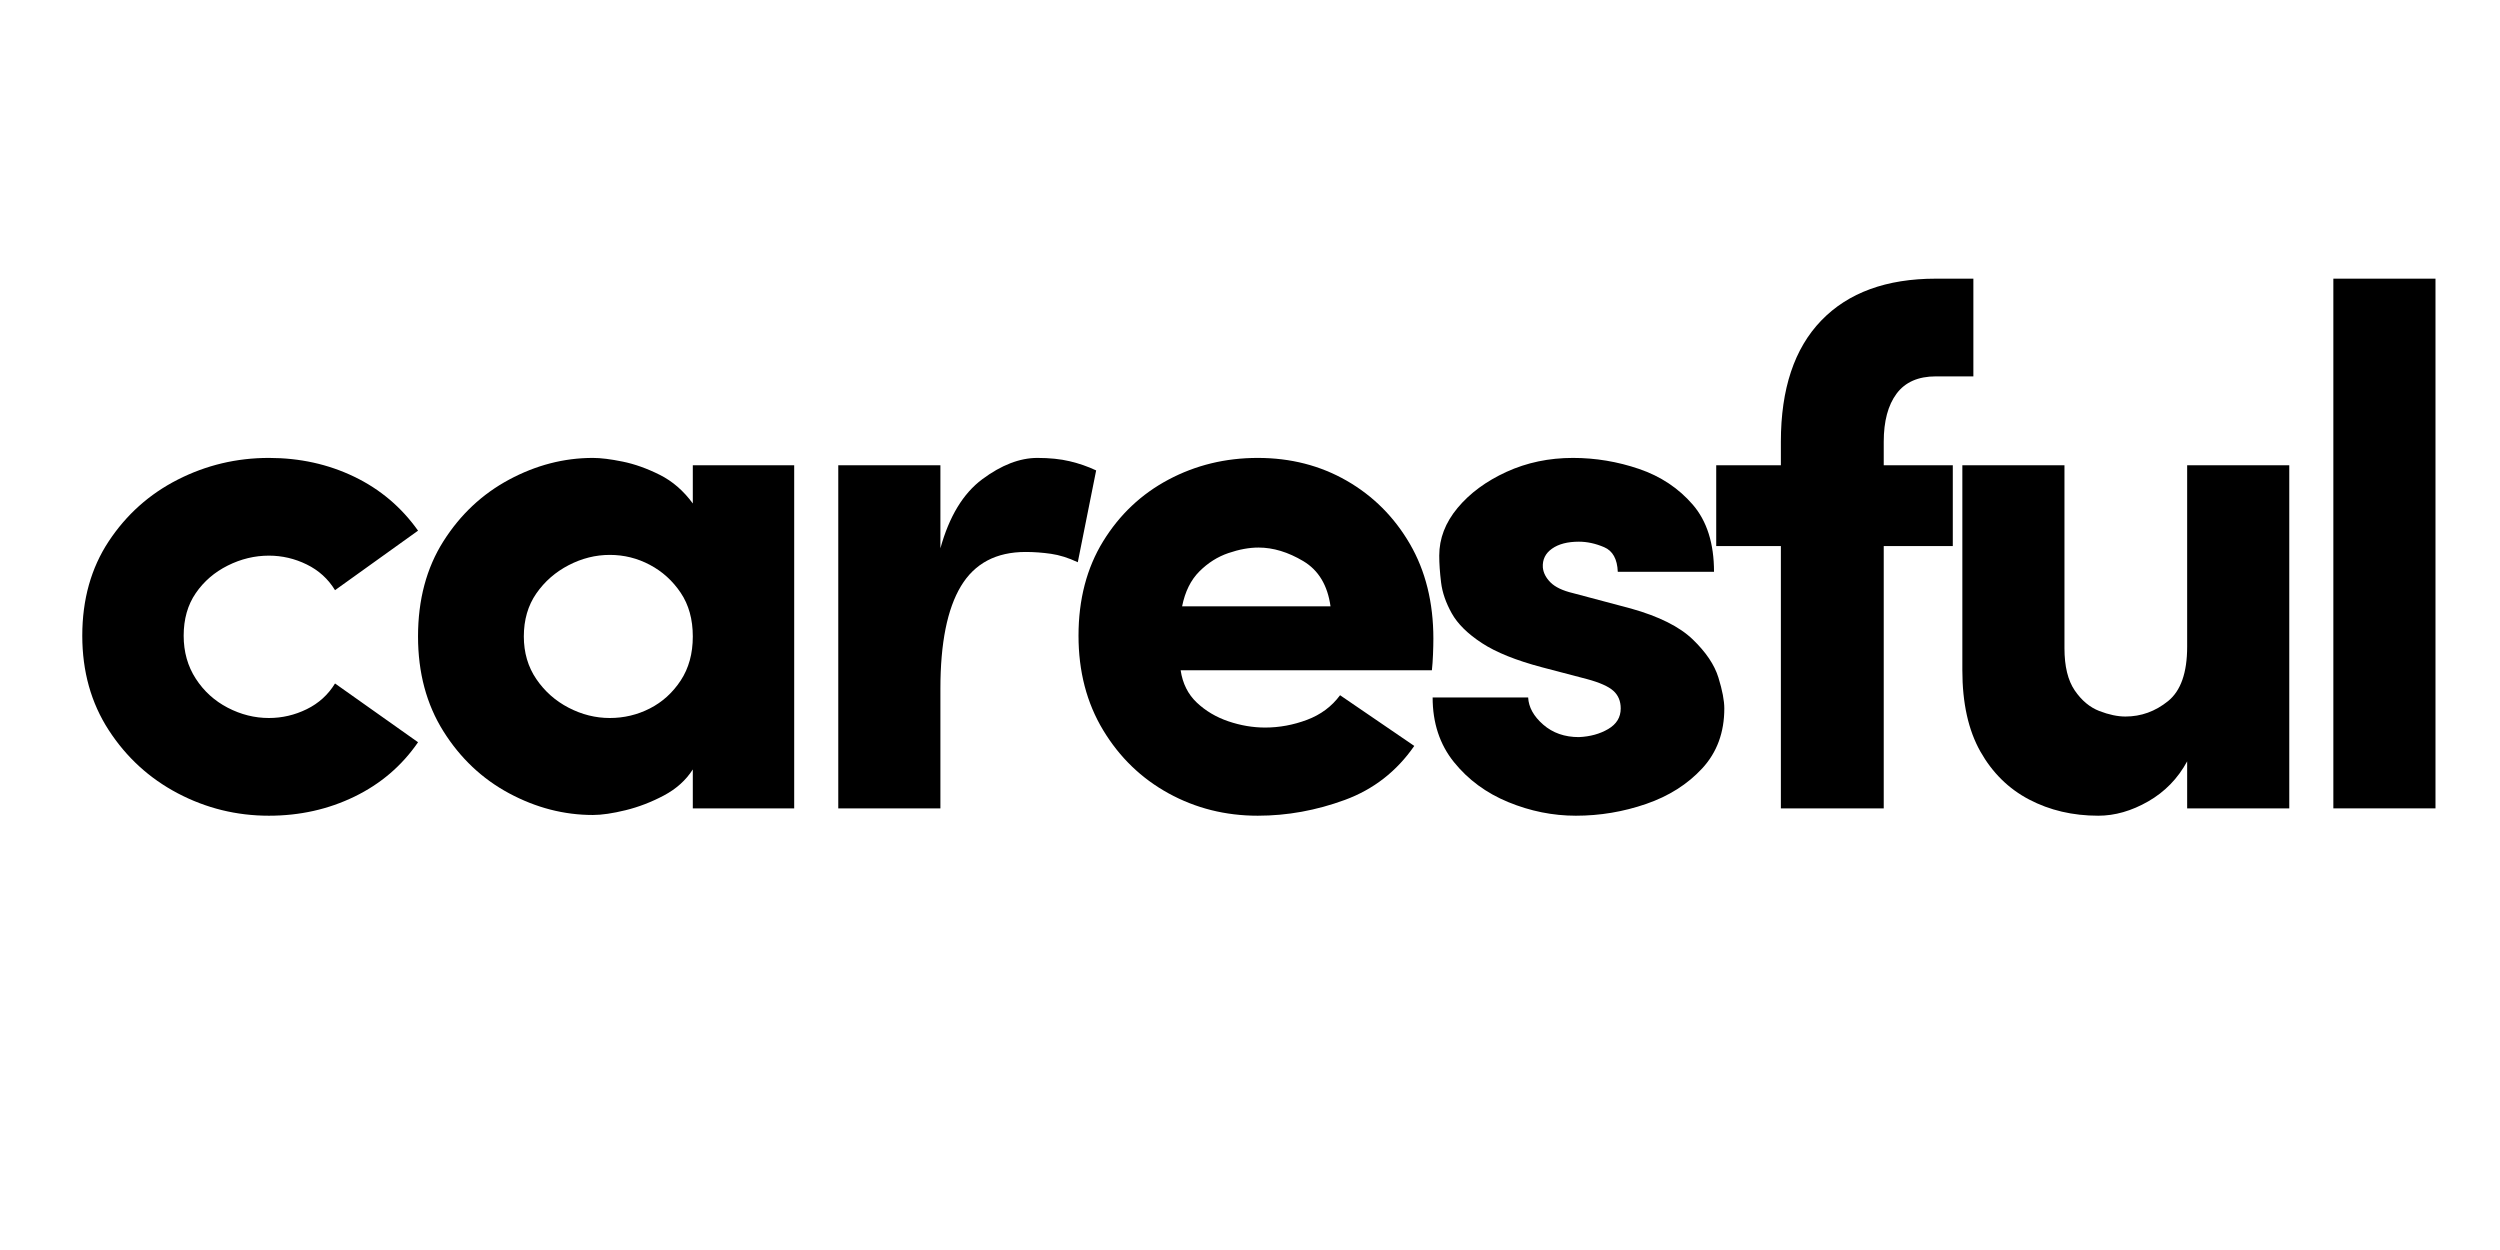 <svg xmlns="http://www.w3.org/2000/svg" xmlns:xlink="http://www.w3.org/1999/xlink" width="3000" zoomAndPan="magnify" viewBox="0 0 2250 1125" height="1500" preserveAspectRatio="xMidYMid meet" version="1.0"><defs><g/></defs><g fill="#000" fill-opacity="1"><g transform="translate(50.254, 727.533)"><g><path d="M 23.797 -155.391 C 23.797 -188.004 31.727 -216.32 47.594 -240.344 C 63.469 -264.375 84.188 -282.891 109.75 -295.891 C 135.32 -308.898 162.656 -315.406 191.75 -315.406 C 219.52 -315.406 245.086 -309.781 268.453 -298.531 C 291.816 -287.289 310.992 -271.094 325.984 -249.938 L 251.266 -196.375 C 245.086 -206.52 236.598 -214.234 225.797 -219.516 C 215.004 -224.805 203.656 -227.453 191.75 -227.453 C 178.969 -227.453 166.625 -224.477 154.719 -218.531 C 142.82 -212.582 133.234 -204.316 125.953 -193.734 C 118.68 -183.16 115.047 -170.379 115.047 -155.391 C 115.047 -140.836 118.68 -127.941 125.953 -116.703 C 133.234 -105.461 142.82 -96.754 154.719 -90.578 C 166.625 -84.41 178.969 -81.328 191.75 -81.328 C 203.656 -81.328 215.004 -83.973 225.797 -89.266 C 236.598 -94.555 245.086 -102.27 251.266 -112.406 L 325.984 -59.516 C 311.43 -38.348 292.363 -22.035 268.781 -10.578 C 245.195 0.879 219.52 6.609 191.75 6.609 C 162.656 6.609 135.32 -0.109 109.75 -13.547 C 84.188 -26.992 63.469 -45.953 47.594 -70.422 C 31.727 -94.891 23.797 -123.211 23.797 -155.391 Z M 23.797 -155.391 "/></g></g></g><g fill="#000" fill-opacity="1"><g transform="translate(352.429, 727.533)"><g><path d="M 271.094 0 L 271.094 -35.047 C 264.926 -25.348 256.223 -17.52 244.984 -11.562 C 233.742 -5.613 222.281 -1.207 210.594 1.656 C 198.914 4.52 189.109 5.953 181.172 5.953 C 155.16 5.953 130.031 -0.547 105.781 -13.547 C 81.539 -26.555 61.816 -45.18 46.609 -69.422 C 31.398 -93.672 23.797 -122.102 23.797 -154.719 C 23.797 -187.781 31.398 -216.32 46.609 -240.344 C 61.816 -264.375 81.539 -282.891 105.781 -295.891 C 130.031 -308.898 155.16 -315.406 181.172 -315.406 C 188.223 -315.406 197.148 -314.301 207.953 -312.094 C 218.754 -309.895 229.883 -305.926 241.344 -300.188 C 252.801 -294.457 262.719 -285.863 271.094 -274.406 L 271.094 -308.797 L 362.344 -308.797 L 362.344 0 Z M 119.016 -154.719 C 119.016 -140.176 122.758 -127.395 130.25 -116.375 C 137.75 -105.352 147.445 -96.754 159.344 -90.578 C 171.25 -84.41 183.594 -81.328 196.375 -81.328 C 209.164 -81.328 221.18 -84.191 232.422 -89.922 C 243.66 -95.648 252.914 -104.023 260.188 -115.047 C 267.457 -126.066 271.094 -139.289 271.094 -154.719 C 271.094 -170.156 267.457 -183.27 260.188 -194.062 C 252.914 -204.863 243.66 -213.238 232.422 -219.188 C 221.18 -225.145 209.164 -228.125 196.375 -228.125 C 183.594 -228.125 171.25 -225.035 159.344 -218.859 C 147.445 -212.691 137.75 -204.207 130.25 -193.406 C 122.758 -182.602 119.016 -169.707 119.016 -154.719 Z M 119.016 -154.719 "/></g></g></g><g fill="#000" fill-opacity="1"><g transform="translate(712.131, 727.533)"><g><path d="M 134.234 -107.781 L 134.234 0 L 42.312 0 L 42.312 -308.797 L 134.234 -308.797 L 134.234 -234.078 C 142.16 -262.723 154.719 -283.438 171.906 -296.219 C 189.102 -309.008 205.641 -315.406 221.516 -315.406 C 232.523 -315.406 242.219 -314.41 250.594 -312.422 C 258.977 -310.441 266.914 -307.688 274.406 -304.156 L 257.875 -221.516 C 249.5 -225.473 241.453 -228.004 233.734 -229.109 C 226.023 -230.211 218.422 -230.766 210.922 -230.766 C 184.473 -230.766 165.078 -220.516 152.734 -200.016 C 140.398 -179.516 134.234 -148.77 134.234 -107.781 Z M 134.234 -107.781 "/></g></g></g><g fill="#000" fill-opacity="1"><g transform="translate(946.862, 727.533)"><g><path d="M 259.203 -101.828 L 325.984 -56.203 C 310.109 -33.273 289.273 -17.07 263.484 -7.594 C 237.703 1.875 211.586 6.609 185.141 6.609 C 156.047 6.609 129.266 -0.109 104.797 -13.547 C 80.336 -26.992 60.723 -45.953 45.953 -70.422 C 31.18 -94.891 23.797 -123.211 23.797 -155.391 C 23.797 -188.004 31.18 -216.32 45.953 -240.344 C 60.723 -264.375 80.336 -282.891 104.797 -295.891 C 129.266 -308.898 156.047 -315.406 185.141 -315.406 C 214.672 -315.406 241.336 -308.57 265.141 -294.906 C 288.953 -281.238 307.91 -262.281 322.016 -238.031 C 336.117 -213.789 343.172 -185.359 343.172 -152.734 C 343.172 -148.773 343.062 -144.039 342.844 -138.531 C 342.625 -133.02 342.289 -128.281 341.844 -124.312 L 115.719 -124.312 C 117.477 -112.406 122.32 -102.703 130.25 -95.203 C 138.188 -87.711 147.664 -82.094 158.688 -78.344 C 169.707 -74.602 180.727 -72.734 191.75 -72.734 C 204.531 -72.734 217.094 -75.047 229.438 -79.672 C 241.781 -84.305 251.703 -91.691 259.203 -101.828 Z M 117.031 -181.828 L 250.609 -181.828 C 247.961 -200.785 239.805 -214.344 226.141 -222.5 C 212.473 -230.656 199.023 -234.734 185.797 -234.734 C 177.422 -234.734 168.383 -233.078 158.688 -229.766 C 148.988 -226.461 140.281 -220.953 132.562 -213.234 C 124.852 -205.523 119.676 -195.055 117.031 -181.828 Z M 117.031 -181.828 "/></g></g></g><g fill="#000" fill-opacity="1"><g transform="translate(1265.568, 727.533)"><g><path d="M 162.656 -116.375 L 122.328 -126.953 C 98.961 -133.129 80.891 -140.406 68.109 -148.781 C 55.328 -157.156 46.289 -166.078 41 -175.547 C 35.707 -185.023 32.508 -194.281 31.406 -203.312 C 30.301 -212.352 29.75 -220.398 29.75 -227.453 C 29.75 -242.891 35.258 -257.219 46.281 -270.438 C 57.301 -283.664 71.957 -294.469 90.25 -302.844 C 108.551 -311.219 128.5 -315.406 150.094 -315.406 C 170.375 -315.406 190.211 -312.098 209.609 -305.484 C 229.004 -298.867 245.094 -288.176 257.875 -273.406 C 270.656 -258.645 277.047 -238.477 277.047 -212.906 L 190.438 -212.906 C 189.988 -224.375 185.906 -231.758 178.188 -235.062 C 170.477 -238.363 162.879 -240.016 155.391 -240.016 C 145.242 -240.016 137.195 -237.922 131.25 -233.734 C 125.301 -229.547 122.547 -223.926 122.984 -216.875 C 123.422 -212.031 125.734 -207.516 129.922 -203.328 C 134.117 -199.141 140.844 -195.941 150.094 -193.734 L 202.328 -179.844 C 227.453 -172.789 245.969 -163.535 257.875 -152.078 C 269.781 -140.617 277.492 -129.156 281.016 -117.688 C 284.547 -106.227 286.312 -96.973 286.312 -89.922 C 286.312 -68.328 279.695 -50.363 266.469 -36.031 C 253.25 -21.707 236.391 -11.02 215.891 -3.969 C 195.391 3.082 174.336 6.609 152.734 6.609 C 132.023 6.609 111.75 2.531 91.906 -5.625 C 72.07 -13.781 55.758 -25.789 42.969 -41.656 C 30.188 -57.52 23.797 -76.914 23.797 -99.844 L 109.766 -99.844 C 110.203 -91.031 114.719 -82.875 123.312 -75.375 C 131.914 -67.883 142.609 -64.141 155.391 -64.141 C 165.523 -64.578 174.336 -67 181.828 -71.406 C 189.328 -75.82 193.078 -81.992 193.078 -89.922 C 193.078 -96.535 190.867 -101.828 186.453 -105.797 C 182.047 -109.766 174.113 -113.289 162.656 -116.375 Z M 162.656 -116.375 "/></g></g></g><g fill="#000" fill-opacity="1"><g transform="translate(1529.393, 727.533)"><g><path d="M 246.641 -476.734 L 246.641 -388.797 L 212.906 -388.797 C 197.039 -388.797 185.25 -383.613 177.531 -373.25 C 169.82 -362.895 165.969 -348.461 165.969 -329.953 L 165.969 -308.797 L 228.125 -308.797 L 228.125 -236.062 L 165.969 -236.062 L 165.969 0 L 73.391 0 L 73.391 -236.062 L 15.203 -236.062 L 15.203 -308.797 L 73.391 -308.797 L 73.391 -329.953 C 73.391 -377.555 85.508 -413.922 109.75 -439.047 C 134 -464.172 168.383 -476.734 212.906 -476.734 Z M 246.641 -476.734 "/></g></g></g><g fill="#000" fill-opacity="1"><g transform="translate(1727.096, 727.533)"><g><path d="M 241.344 -145.469 L 241.344 -308.797 L 333.25 -308.797 L 333.25 0 L 241.344 0 L 241.344 -42.312 C 232.969 -26.883 221.285 -14.875 206.297 -6.281 C 191.305 2.312 176.32 6.609 161.344 6.609 C 138.414 6.609 117.691 1.758 99.172 -7.938 C 80.66 -17.633 66.004 -32.066 55.203 -51.234 C 44.41 -70.41 39.016 -94.77 39.016 -124.312 L 39.016 -308.797 L 130.922 -308.797 L 130.922 -144.141 C 130.922 -127.836 134.004 -115.164 140.172 -106.125 C 146.348 -97.094 153.734 -90.922 162.328 -87.609 C 170.922 -84.305 178.742 -82.656 185.797 -82.656 C 199.91 -82.656 212.695 -87.281 224.156 -96.531 C 235.613 -105.789 241.344 -122.102 241.344 -145.469 Z M 241.344 -145.469 "/></g></g></g><g fill="#000" fill-opacity="1"><g transform="translate(2057.704, 727.533)"><g><path d="M 42.312 -476.734 L 134.234 -476.734 L 134.234 0 L 42.312 0 Z M 42.312 -476.734 "/></g></g></g></svg>
